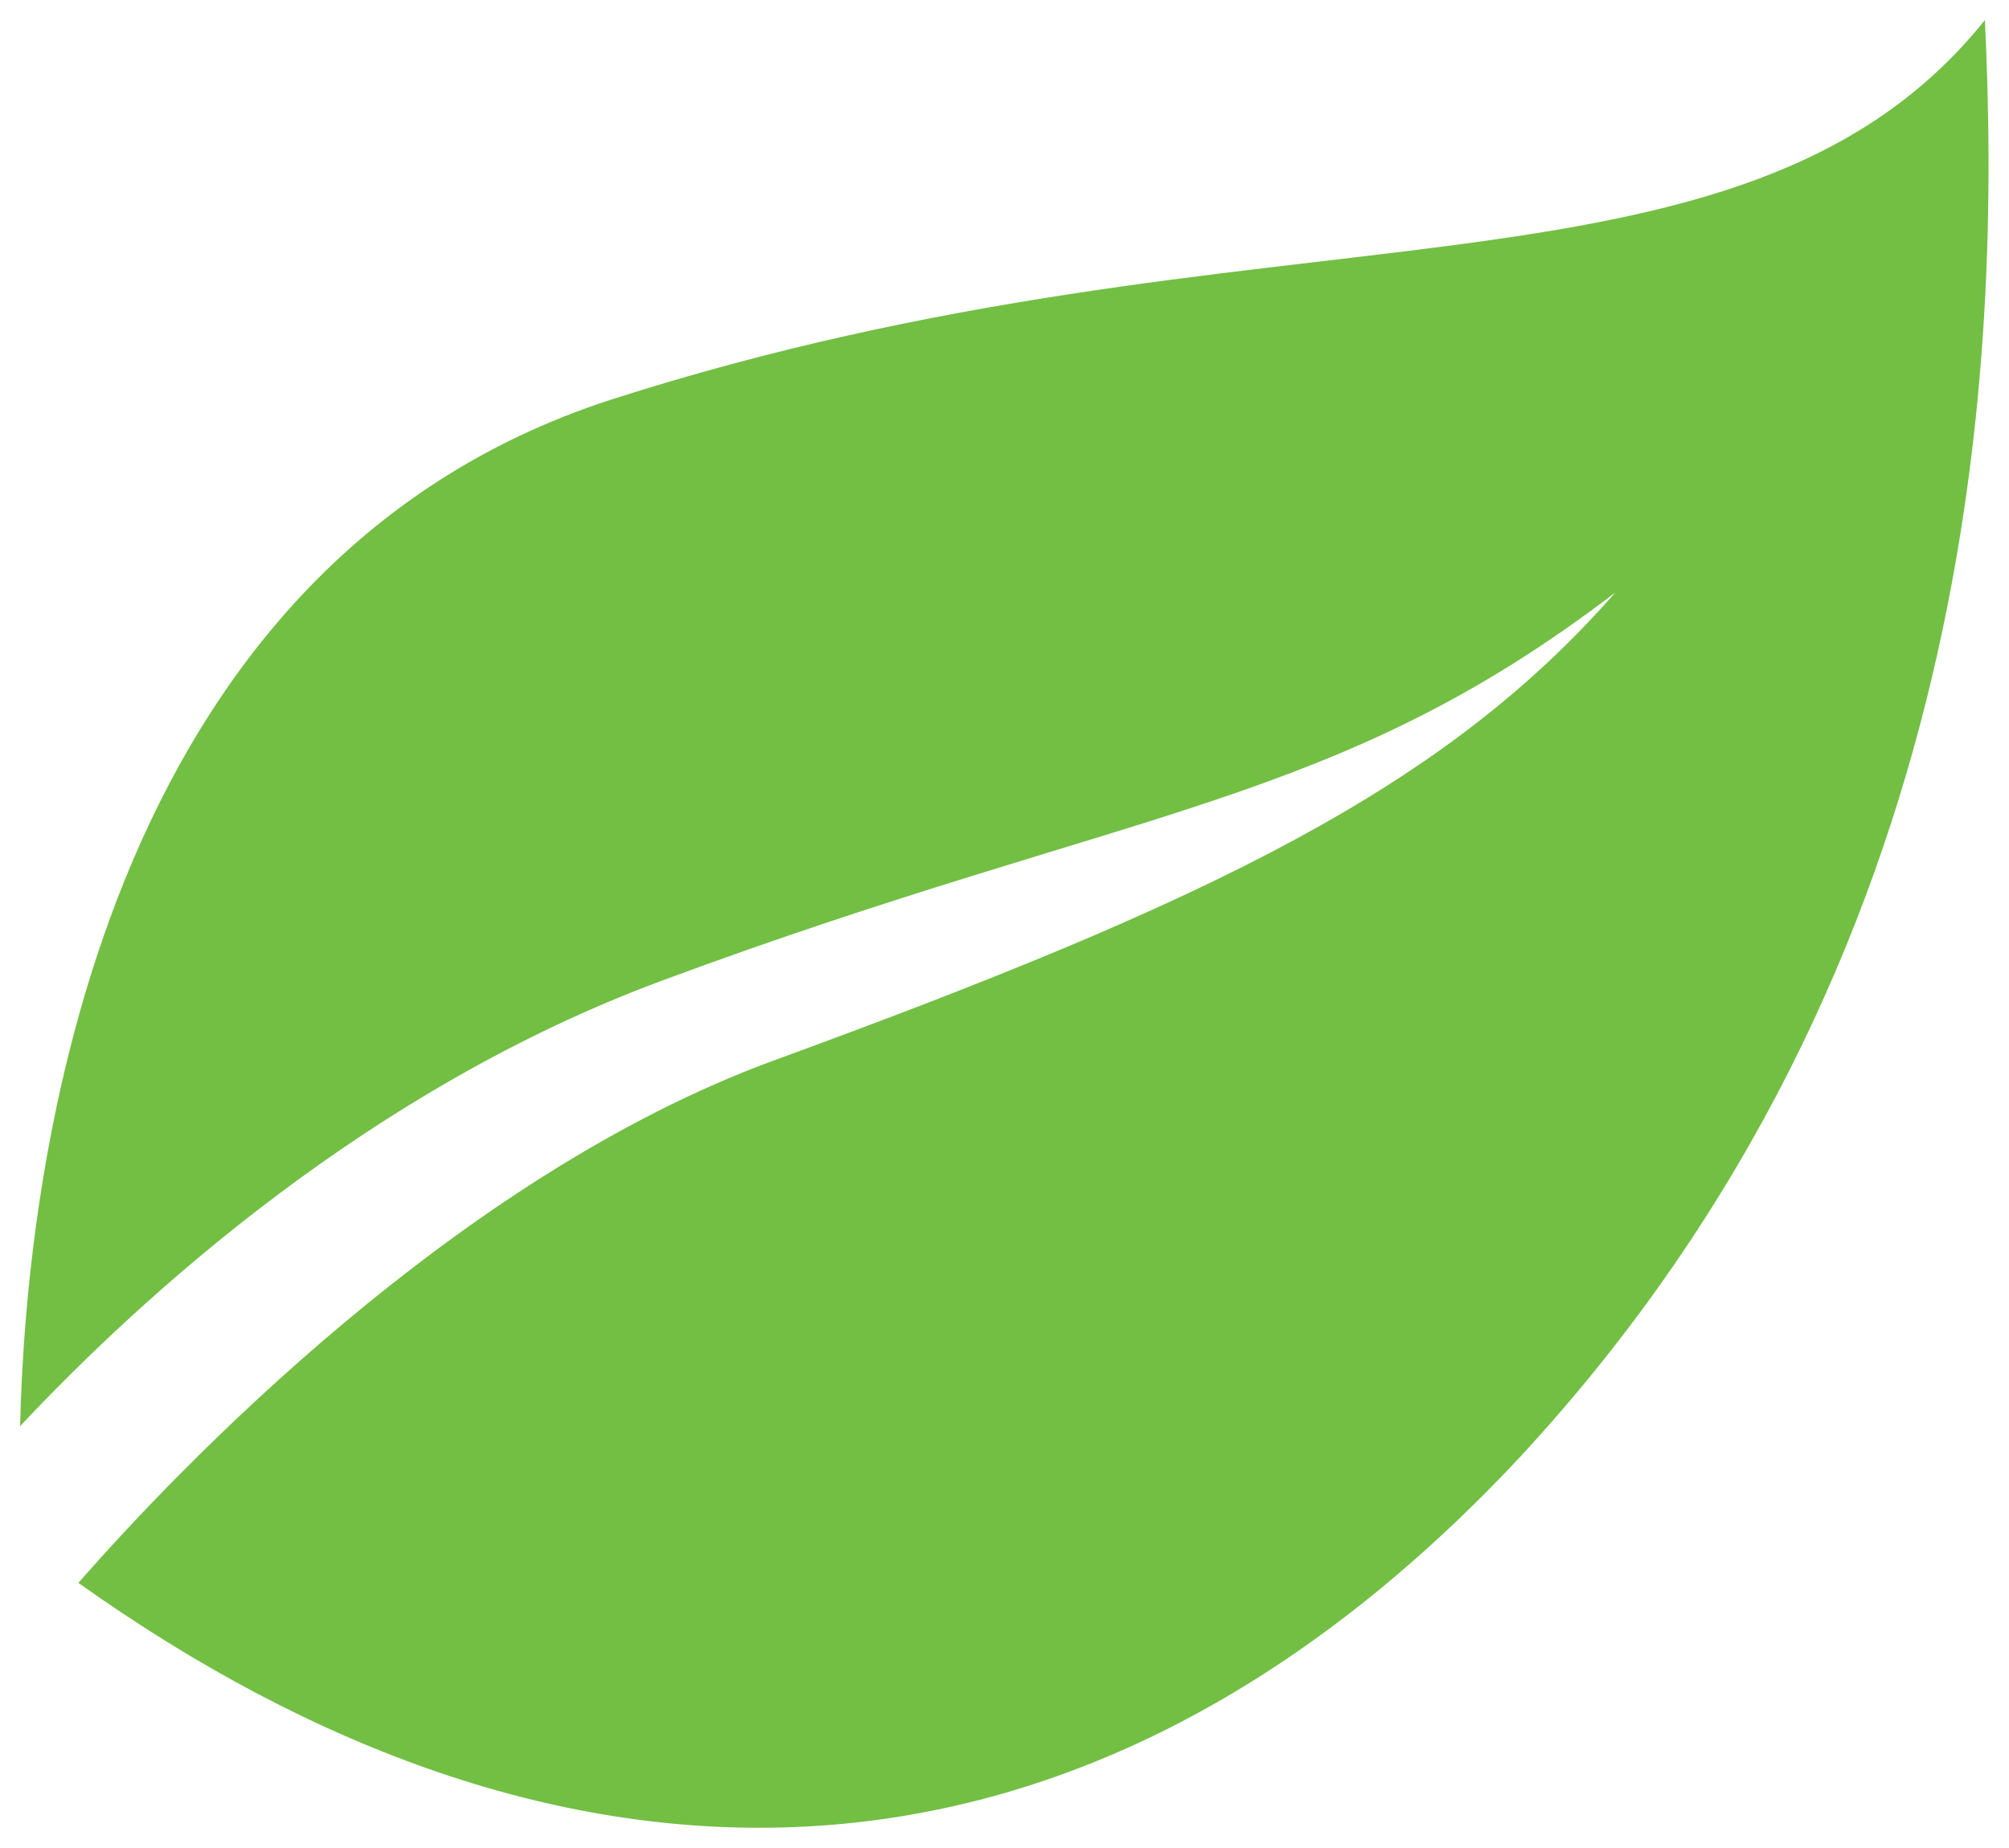 <svg xmlns="http://www.w3.org/2000/svg" viewBox="0 0 100 92"><path d="M3.9 78.8c23.6 16.8 49.4 17.6 71.7-6.2C98.7 47.7 99.6 17.7 98.8 1 86.6 16.2 63.1 9.4 30.4 19.9 4.8 28.2 1.3 58.3 1 71c6.1-6.5 17.4-16.8 32-22.2 23.5-8.7 33.4-8.6 47.4-19.3-8.5 9.7-20 15.3-41.9 23.3-15.8 5.8-29.6 20.3-34.6 26z" fill="#72BF44"/></svg>